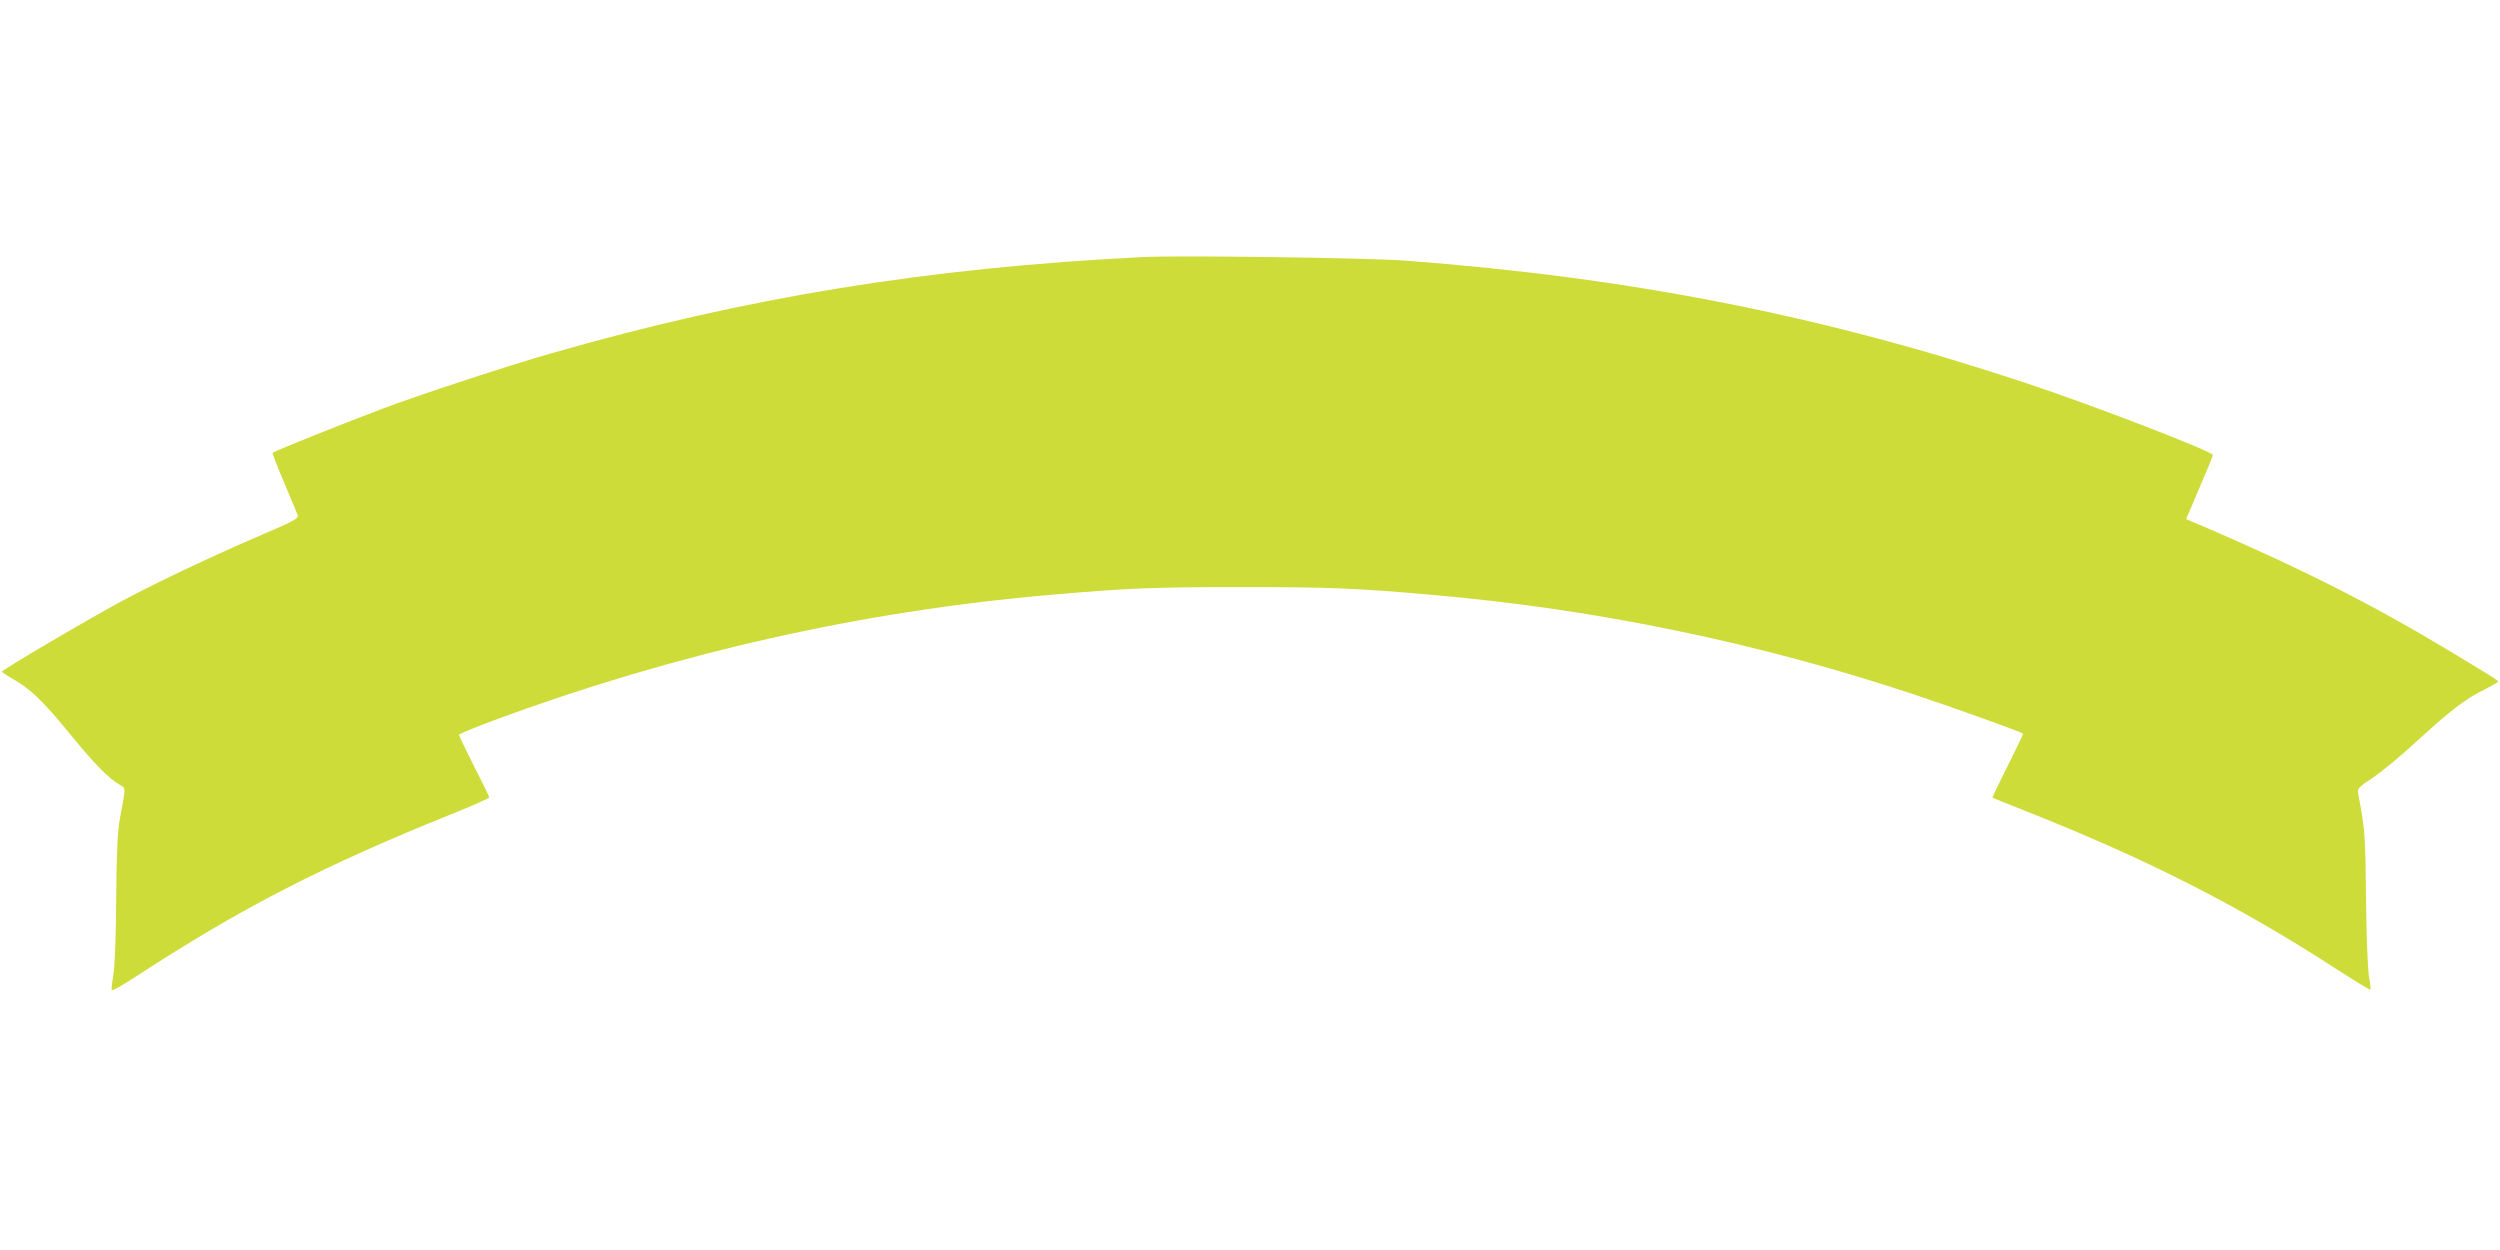 <?xml version="1.0" standalone="no"?>
<!DOCTYPE svg PUBLIC "-//W3C//DTD SVG 20010904//EN"
 "http://www.w3.org/TR/2001/REC-SVG-20010904/DTD/svg10.dtd">
<svg version="1.0" xmlns="http://www.w3.org/2000/svg"
 width="1280pt" height="640pt" viewBox="0 0 1280 640"
 preserveAspectRatio="xMidYMid meet">
<g transform="translate(0,640) scale(0.1,-0.1)"
fill="#cddc39" stroke="none">
<path d="M5855 5084 c-1106 -55 -2035 -206 -3036 -494 -224 -64 -679 -214
-859 -282 -205 -77 -560 -220 -564 -226 -2 -4 25 -74 60 -156 35 -82 66 -157
69 -166 4 -14 -29 -32 -177 -95 -252 -108 -533 -240 -723 -342 -172 -92 -615
-353 -615 -362 0 -3 27 -21 59 -39 90 -52 151 -111 291 -282 125 -153 195
-224 253 -258 32 -19 32 -7 1 -172 -12 -64 -17 -165 -19 -405 -1 -190 -7 -350
-14 -393 -7 -40 -11 -76 -9 -82 2 -5 62 29 133 76 528 344 949 561 1605 825
107 43 195 82 195 86 0 5 -35 77 -78 160 -42 84 -77 156 -77 161 0 4 78 36
173 72 933 345 1883 560 2852 644 399 35 525 40 980 40 454 0 587 -5 980 -40
843 -73 1678 -247 2478 -514 194 -65 532 -186 545 -196 2 -1 -33 -75 -78 -164
-45 -89 -80 -163 -78 -164 2 -2 75 -31 163 -66 622 -246 1094 -485 1598 -812
93 -60 171 -107 173 -105 3 2 0 33 -7 68 -6 37 -13 204 -15 399 -3 325 -5 353
-41 540 -4 22 5 31 74 77 43 28 146 113 228 189 179 163 246 214 343 262 39
20 72 39 72 42 0 7 -31 26 -240 152 -398 240 -755 421 -1246 633 l-111 47 68
160 c38 88 69 163 69 168 0 18 -610 254 -964 371 -1039 345 -2019 538 -3176
625 -191 14 -1148 27 -1335 18z"/>
</g>
</svg>
